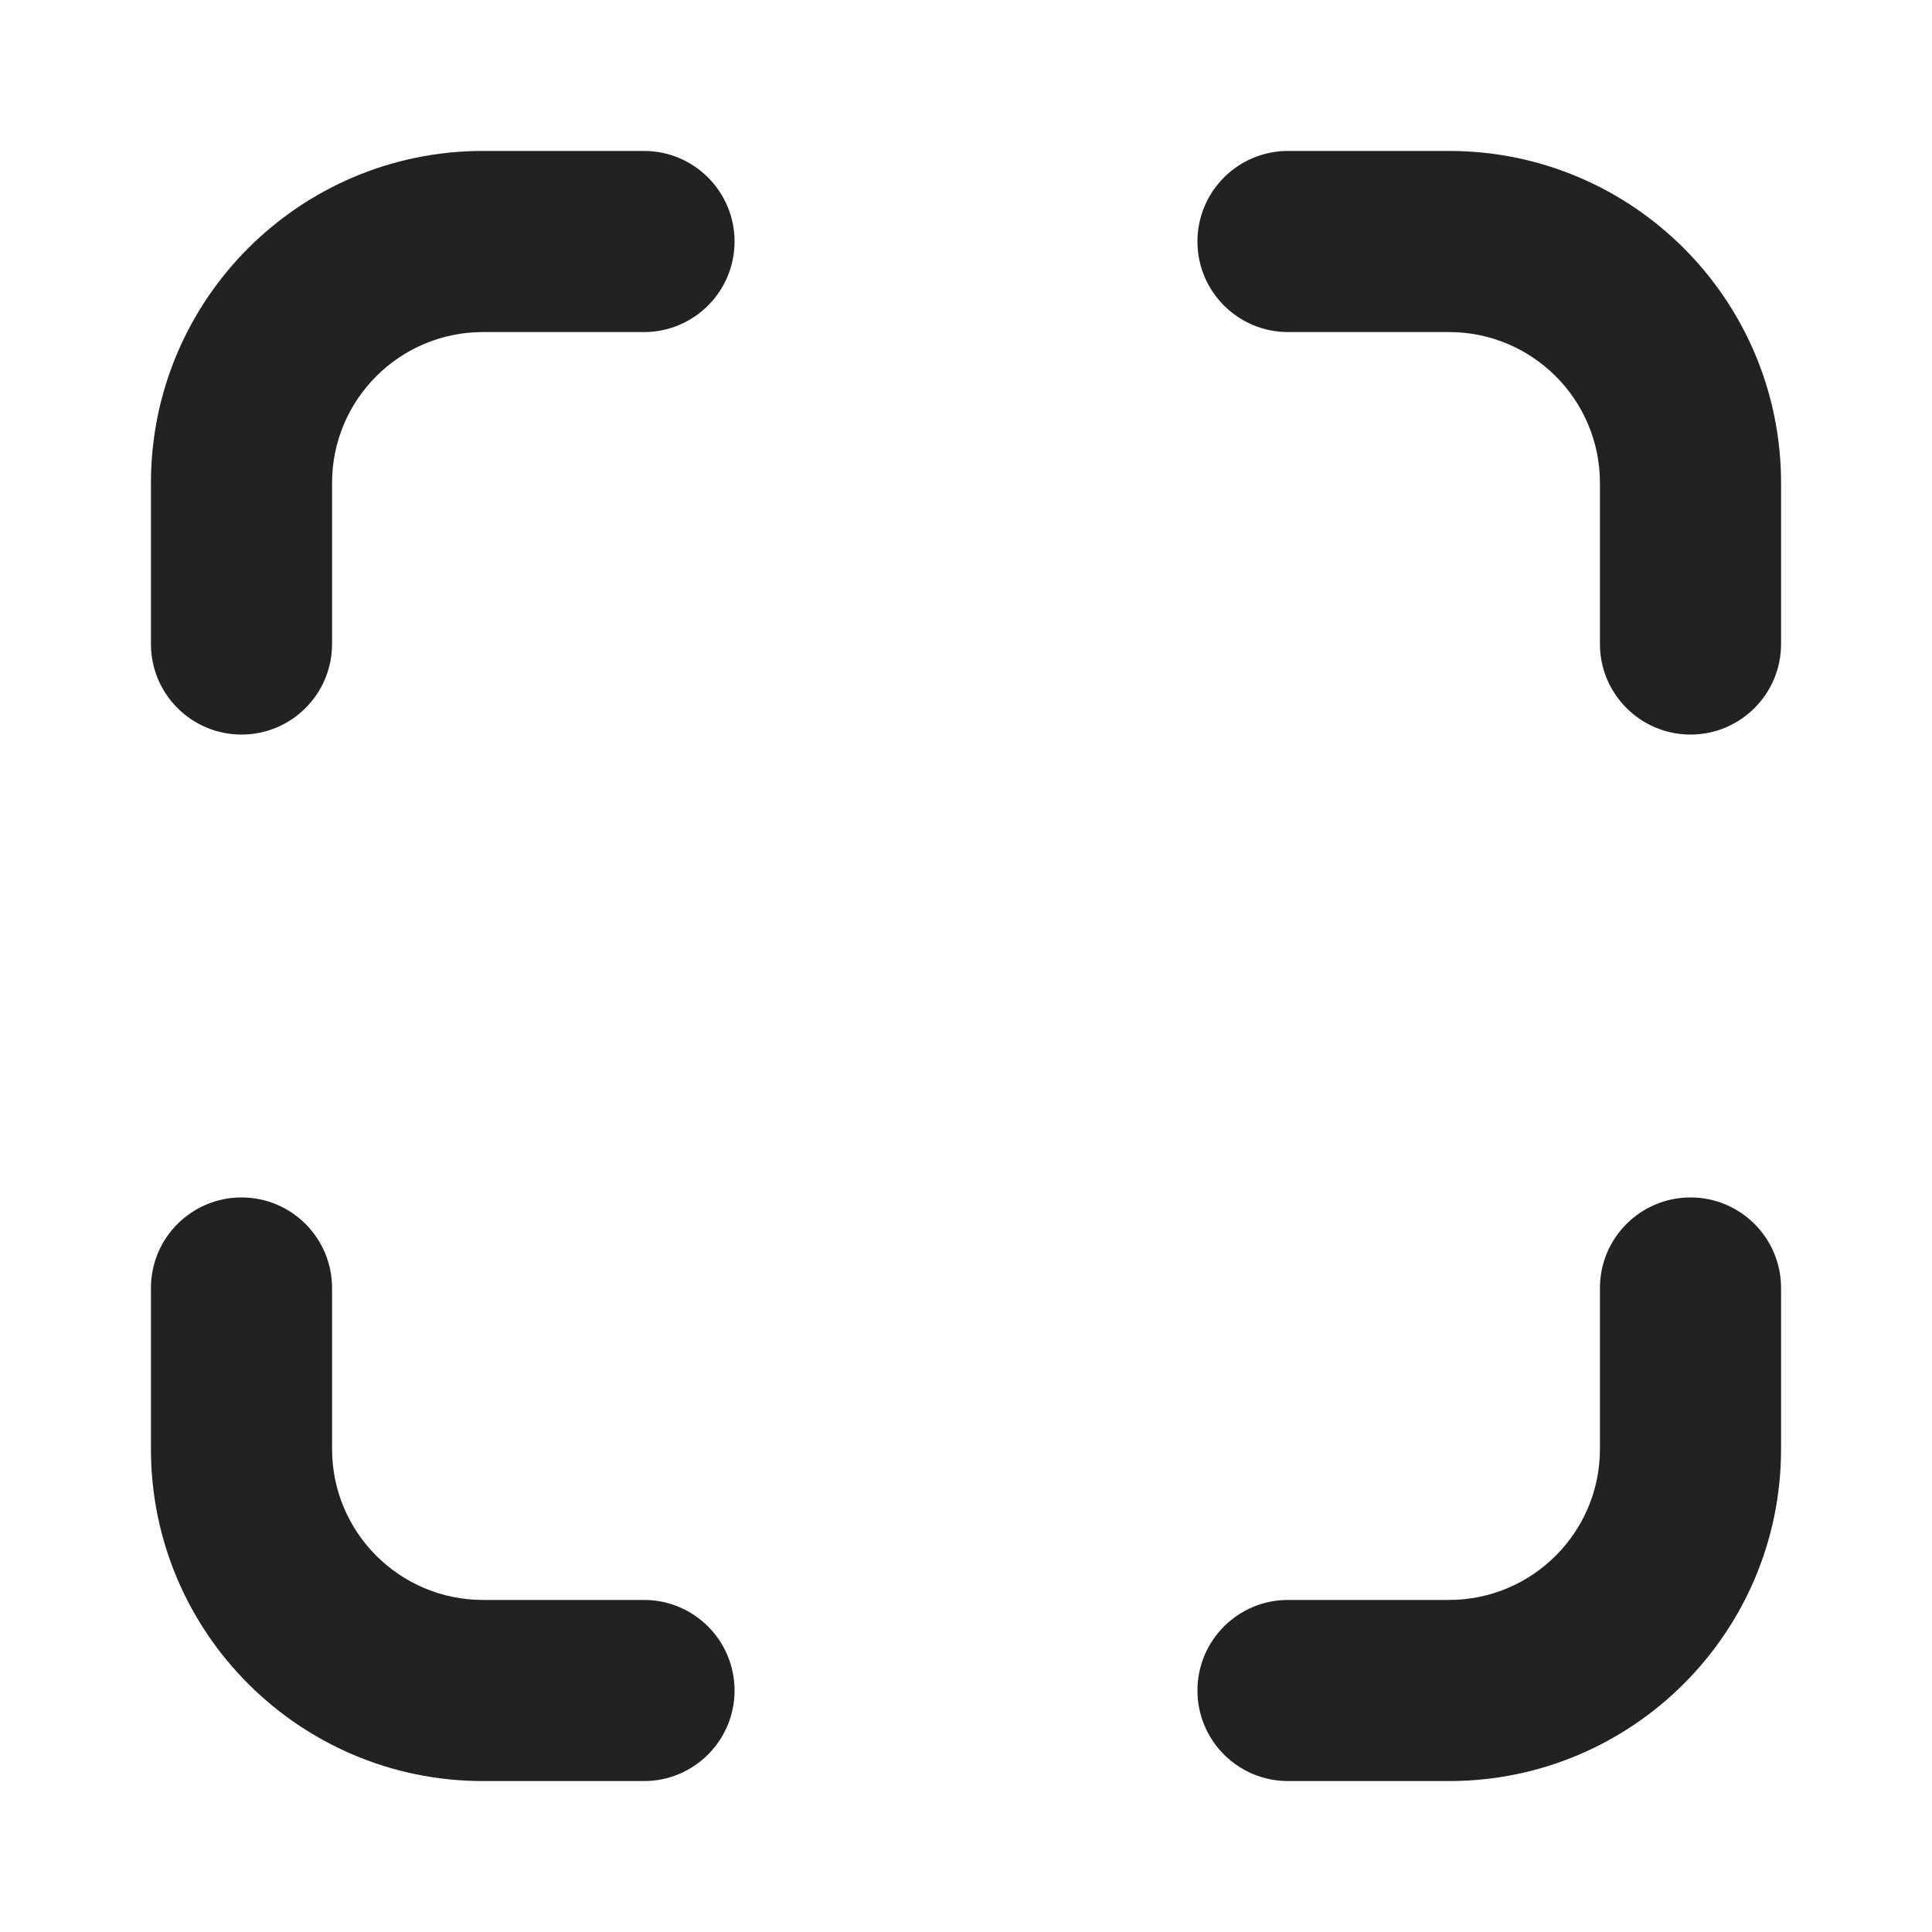 <svg width="24" height="24" viewBox="0 0 24 24" fill="none" xmlns="http://www.w3.org/2000/svg">
<path d="M22.125 6C22.125 3.722 20.278 1.875 18 1.875H16C15.379 1.875 14.875 2.379 14.875 3C14.875 3.621 15.379 4.125 16 4.125H18C19.035 4.125 19.875 4.964 19.875 6V8C19.875 8.621 20.379 9.125 21 9.125C21.621 9.125 22.125 8.621 22.125 8V6Z" fill="#222222"/>
<path d="M6 22.125C3.722 22.125 1.875 20.278 1.875 18V16C1.875 15.379 2.379 14.875 3 14.875C3.621 14.875 4.125 15.379 4.125 16V18C4.125 19.035 4.964 19.875 6 19.875H8C8.621 19.875 9.125 20.379 9.125 21C9.125 21.621 8.621 22.125 8 22.125H6Z" fill="#222222"/>
<path d="M18 22.125C20.278 22.125 22.125 20.278 22.125 18V16C22.125 15.379 21.621 14.875 21 14.875C20.379 14.875 19.875 15.379 19.875 16V18C19.875 19.035 19.035 19.875 18 19.875H16C15.379 19.875 14.875 20.379 14.875 21C14.875 21.621 15.379 22.125 16 22.125H18Z" fill="#222222"/>
<path d="M6 1.875C3.722 1.875 1.875 3.722 1.875 6V8C1.875 8.621 2.379 9.125 3 9.125C3.621 9.125 4.125 8.621 4.125 8V6C4.125 4.964 4.964 4.125 6 4.125H8C8.621 4.125 9.125 3.621 9.125 3C9.125 2.379 8.621 1.875 8 1.875H6Z" fill="#222222"/>
</svg>
